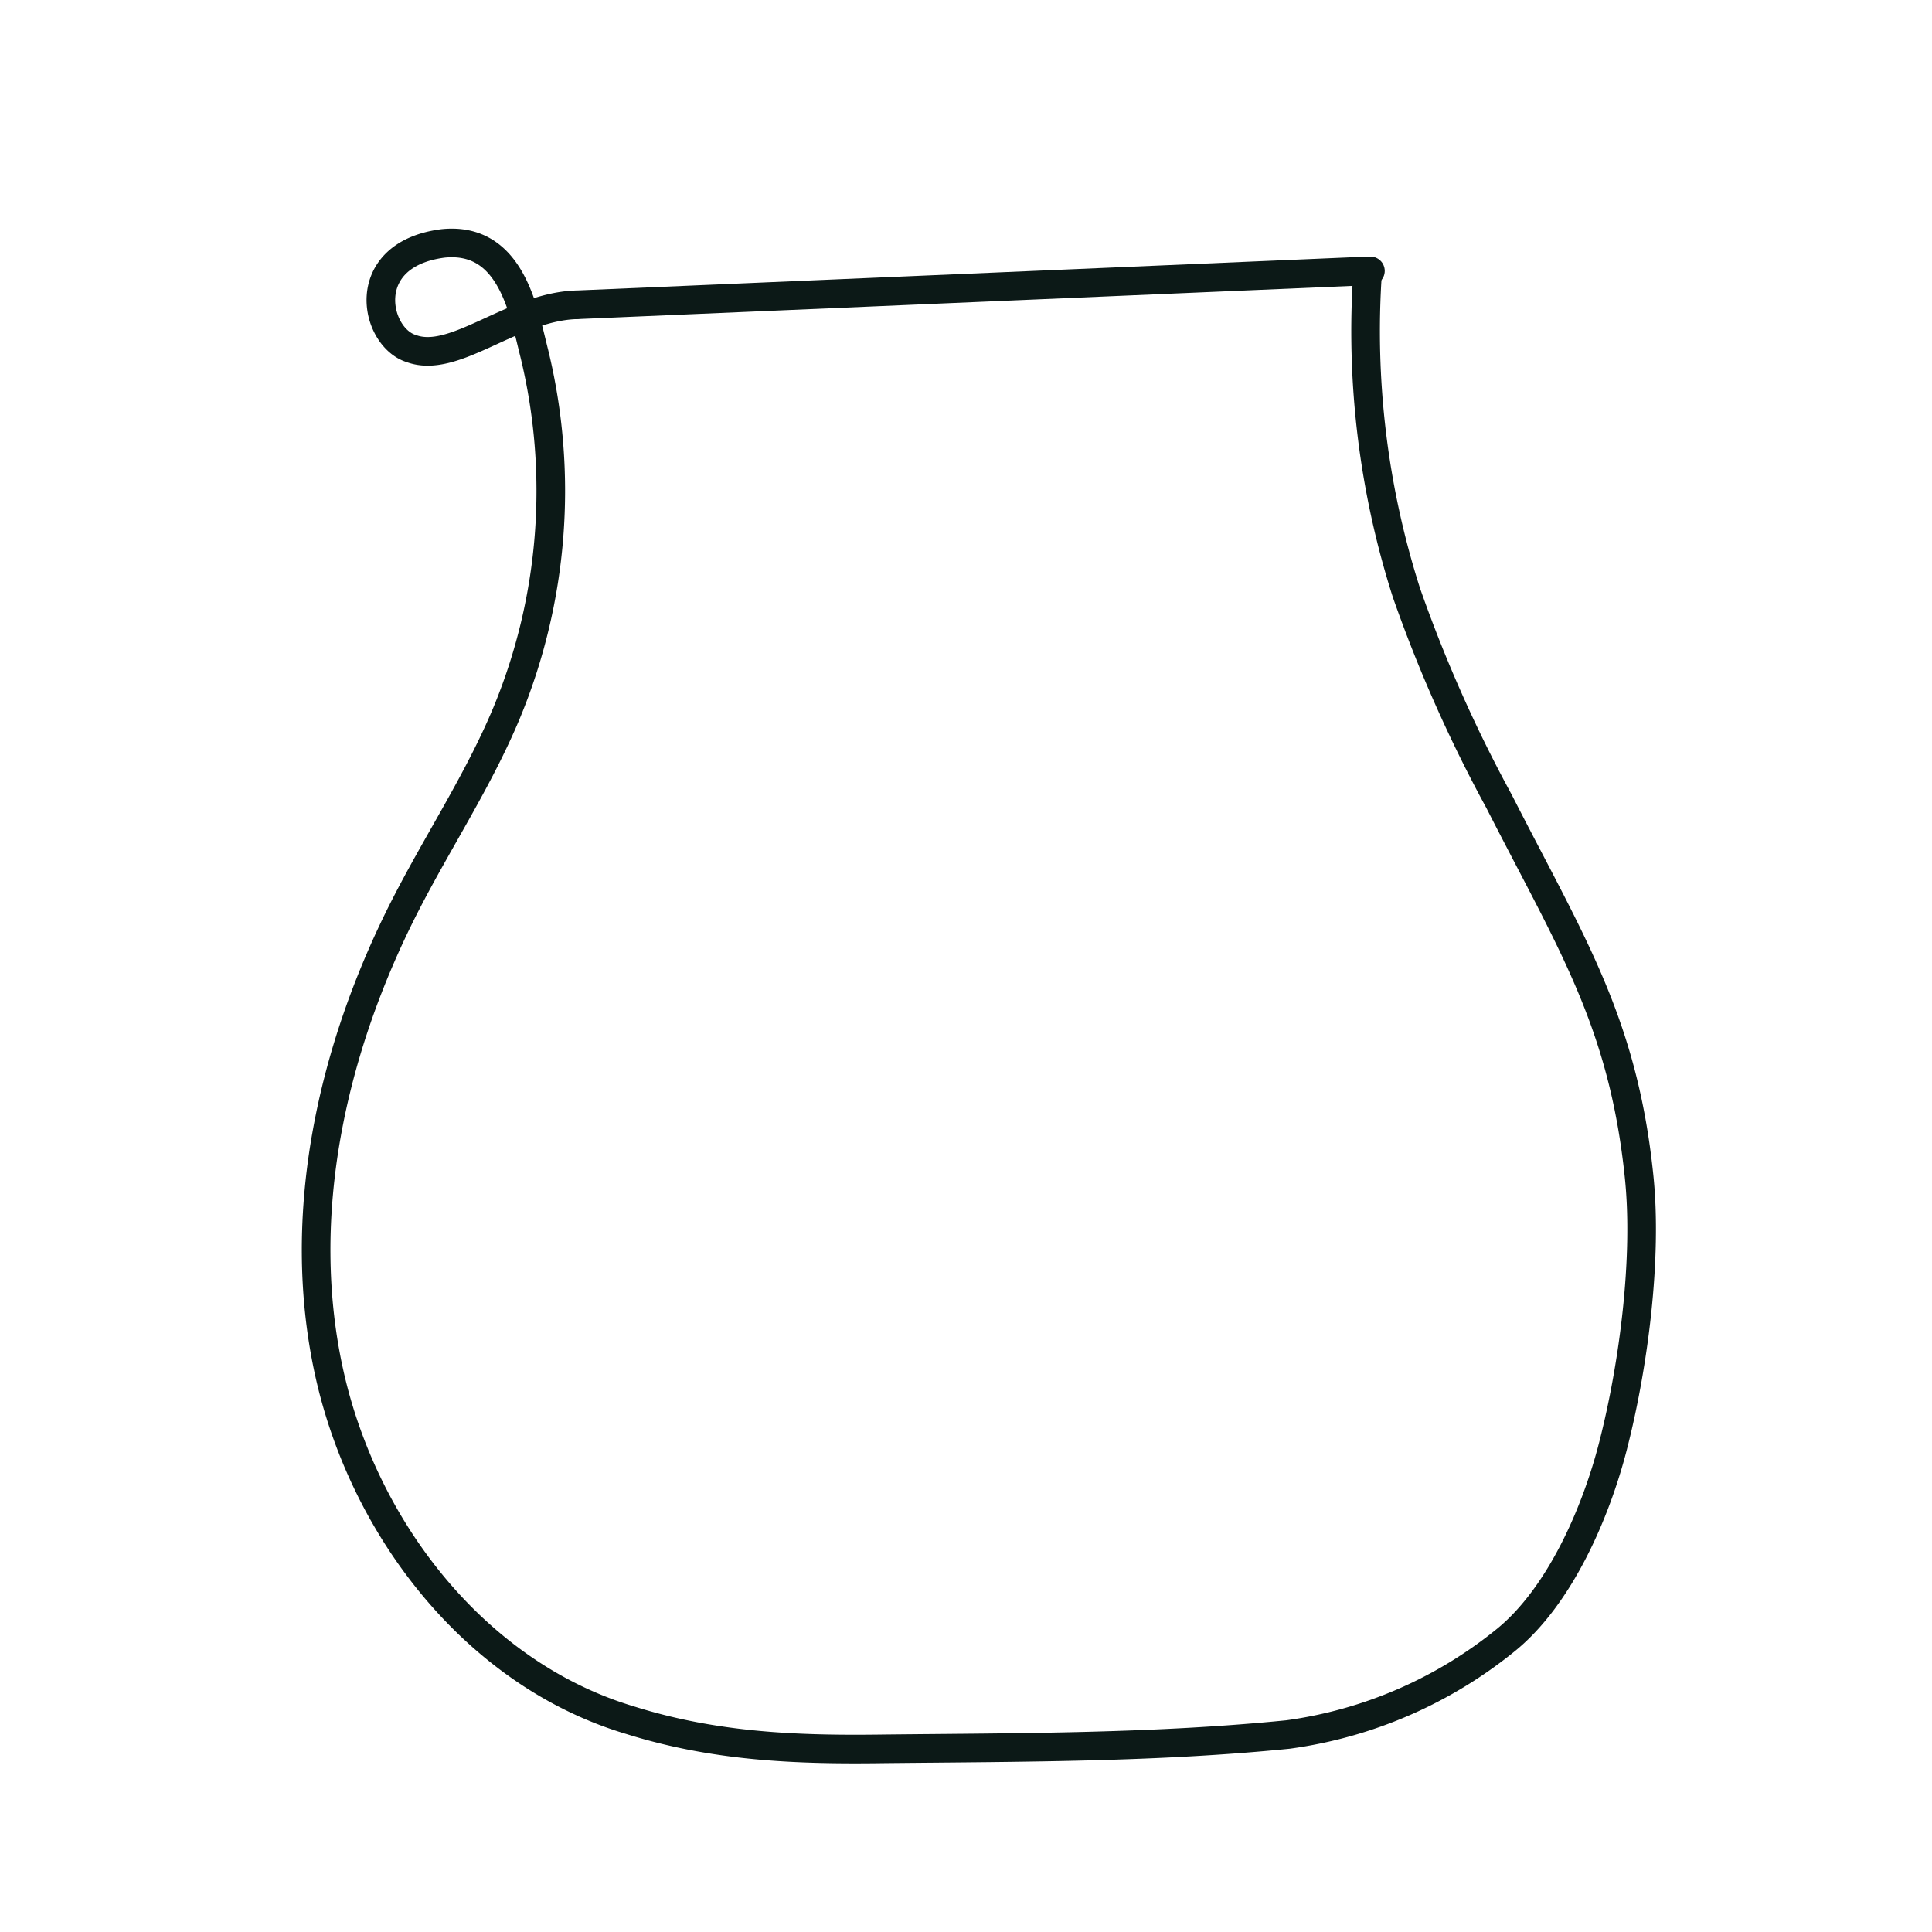 <svg xmlns="http://www.w3.org/2000/svg" viewBox="0 0 135 135"><defs><style>.cls-1{fill:none;stroke:#0c1917;stroke-linecap:round;stroke-linejoin:round;stroke-width:2px;}</style></defs><g id="VASE"><path class="cls-1" d="M40.25,21.3l55.32-2.37.19,0"/><path class="cls-1" d="M95.57,18.93a60,60,0,0,0,2.71,22.5A98.46,98.46,0,0,0,104.75,56c5,9.82,8.66,15.37,9.78,26.18.6,5.73-.38,13.24-1.81,18.82-1.16,4.56-3.69,10.55-7.56,13.65A30.69,30.69,0,0,1,90,121.2c-9.18.92-18.36.9-28.15,1-6.2.09-11.89-.14-17.82-2C33.29,117,25.42,106.89,23,95.9s.2-22.63,5.32-32.64c2.31-4.51,5.12-8.75,7.07-13.42a40.56,40.56,0,0,0,1.94-25.16c-.76-3-1.62-8.17-6.39-7.67-6,.79-4.78,6.56-2.19,7.35,3,1.1,7-2.88,11.46-3.06"/></g></svg>
